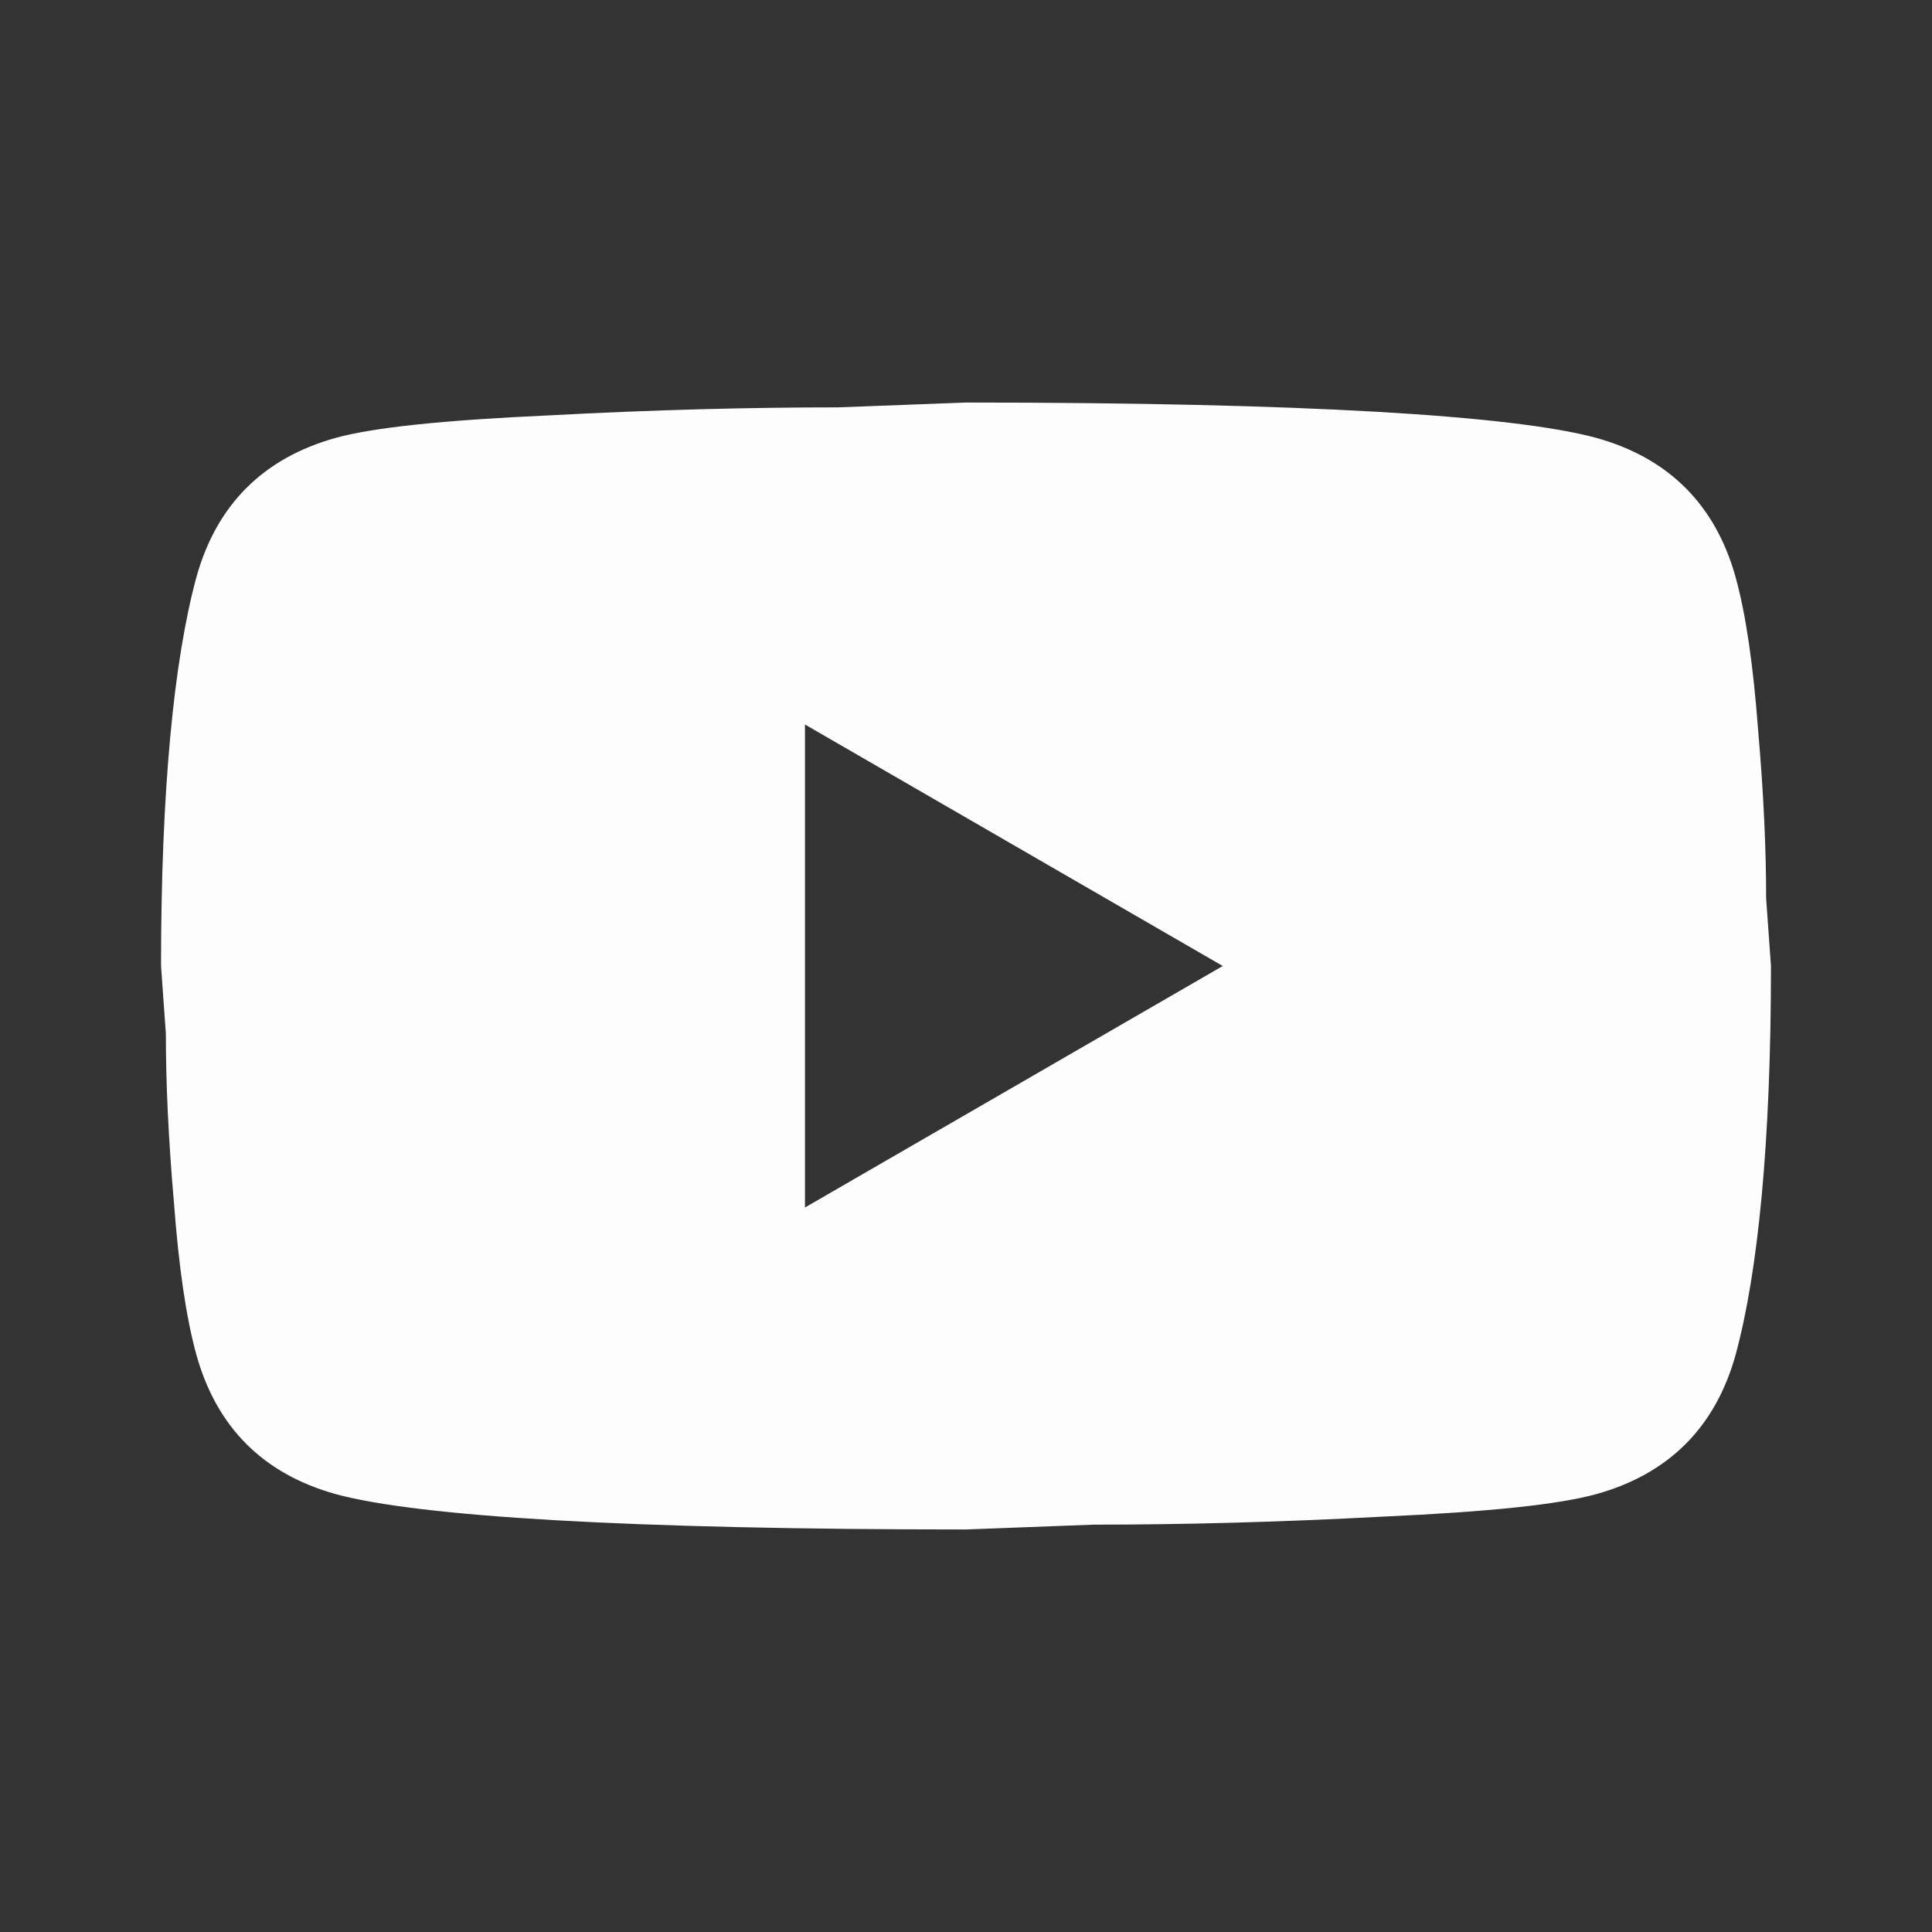 <svg width="20" height="20" viewBox="0 0 20 20" fill="none" xmlns="http://www.w3.org/2000/svg">
<rect x="0" y="0" width="20" height="20" fill="#333333" stroke="none"/>
<g id="mdi:youtube">
<path id="Vector" d="M8.333 12.5L12.658 10L8.333 7.5V12.5ZM17.967 5.975C18.075 6.367 18.15 6.892 18.2 7.558C18.258 8.225 18.283 8.8 18.283 9.3L18.333 10C18.333 11.825 18.2 13.167 17.967 14.025C17.758 14.775 17.275 15.258 16.525 15.467C16.133 15.575 15.417 15.65 14.317 15.7C13.233 15.758 12.242 15.783 11.325 15.783L10 15.833C6.508 15.833 4.333 15.7 3.475 15.467C2.725 15.258 2.242 14.775 2.033 14.025C1.925 13.633 1.85 13.108 1.8 12.442C1.742 11.775 1.717 11.2 1.717 10.7L1.667 10C1.667 8.175 1.8 6.833 2.033 5.975C2.242 5.225 2.725 4.742 3.475 4.533C3.867 4.425 4.583 4.35 5.683 4.3C6.767 4.242 7.758 4.217 8.675 4.217L10 4.167C13.492 4.167 15.667 4.3 16.525 4.533C17.275 4.742 17.758 5.225 17.967 5.975Z" fill="#FDFDFD"/>
</g>
</svg>
